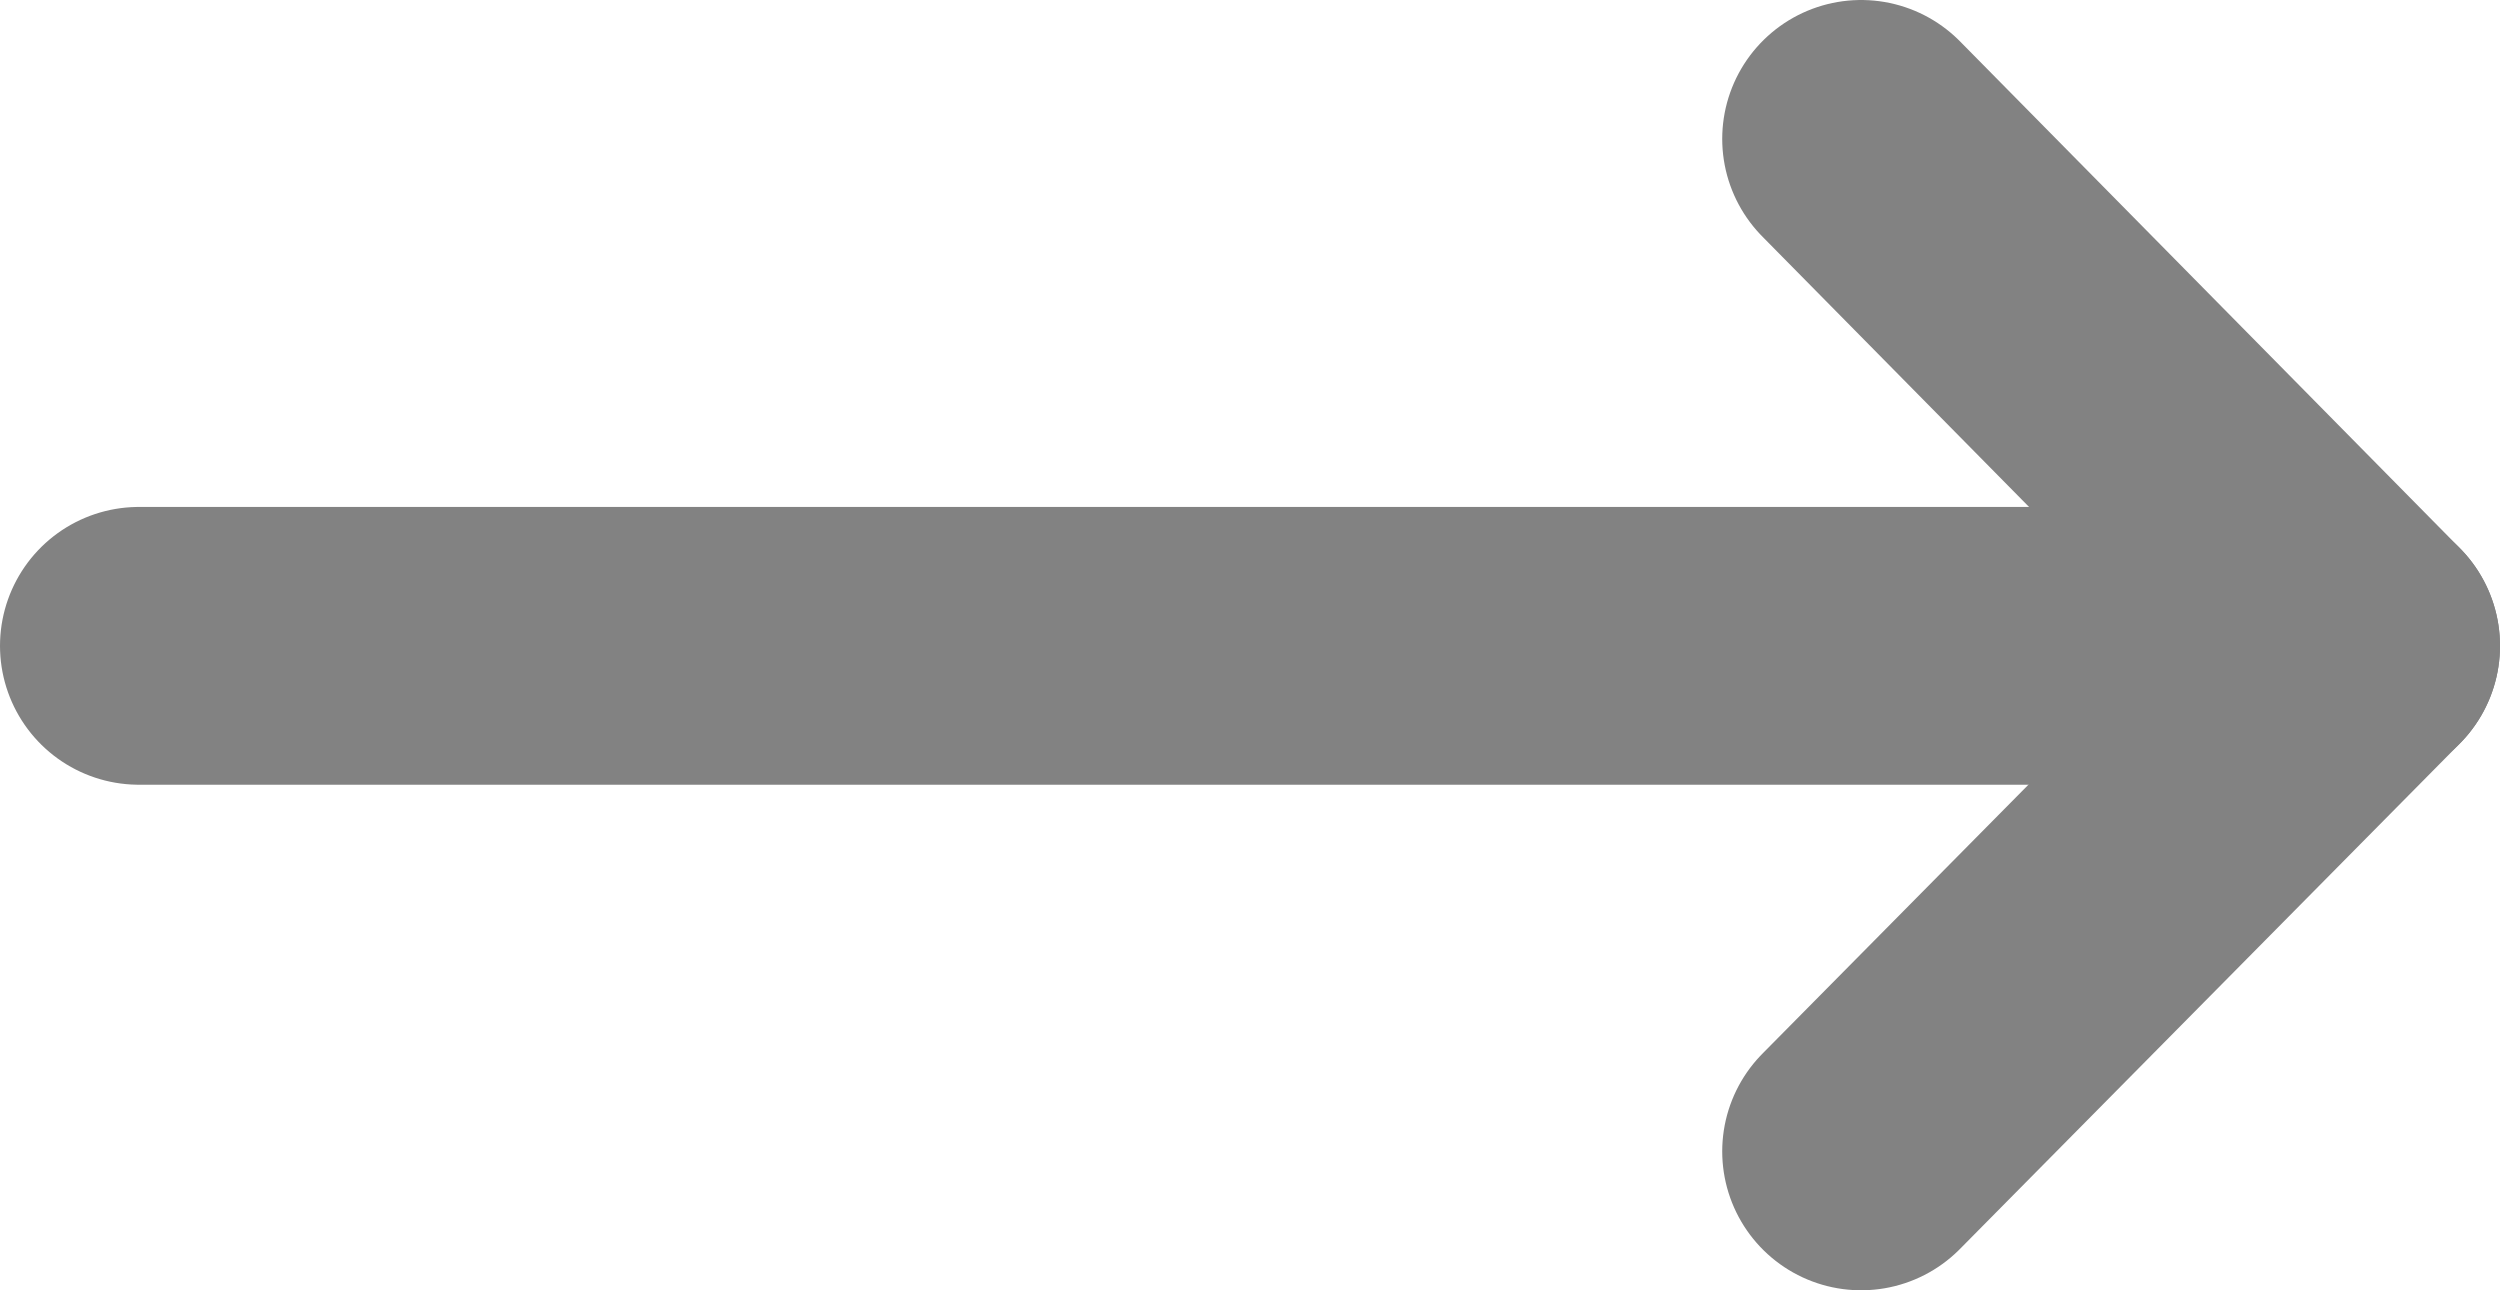 <svg xmlns="http://www.w3.org/2000/svg" viewBox="0 0 18 9.29"><defs><style>.cls-1{fill:none;stroke:#828282;stroke-linecap:round;stroke-linejoin:round;stroke-width:2px;}</style></defs><g id="Layer_2" data-name="Layer 2"><g id="Layer_1-2" data-name="Layer 1"><path class="cls-1" d="M13.4,1,17,4.65,13.4,8.29"/><path class="cls-1" d="M1,4.65H17"/></g></g></svg>